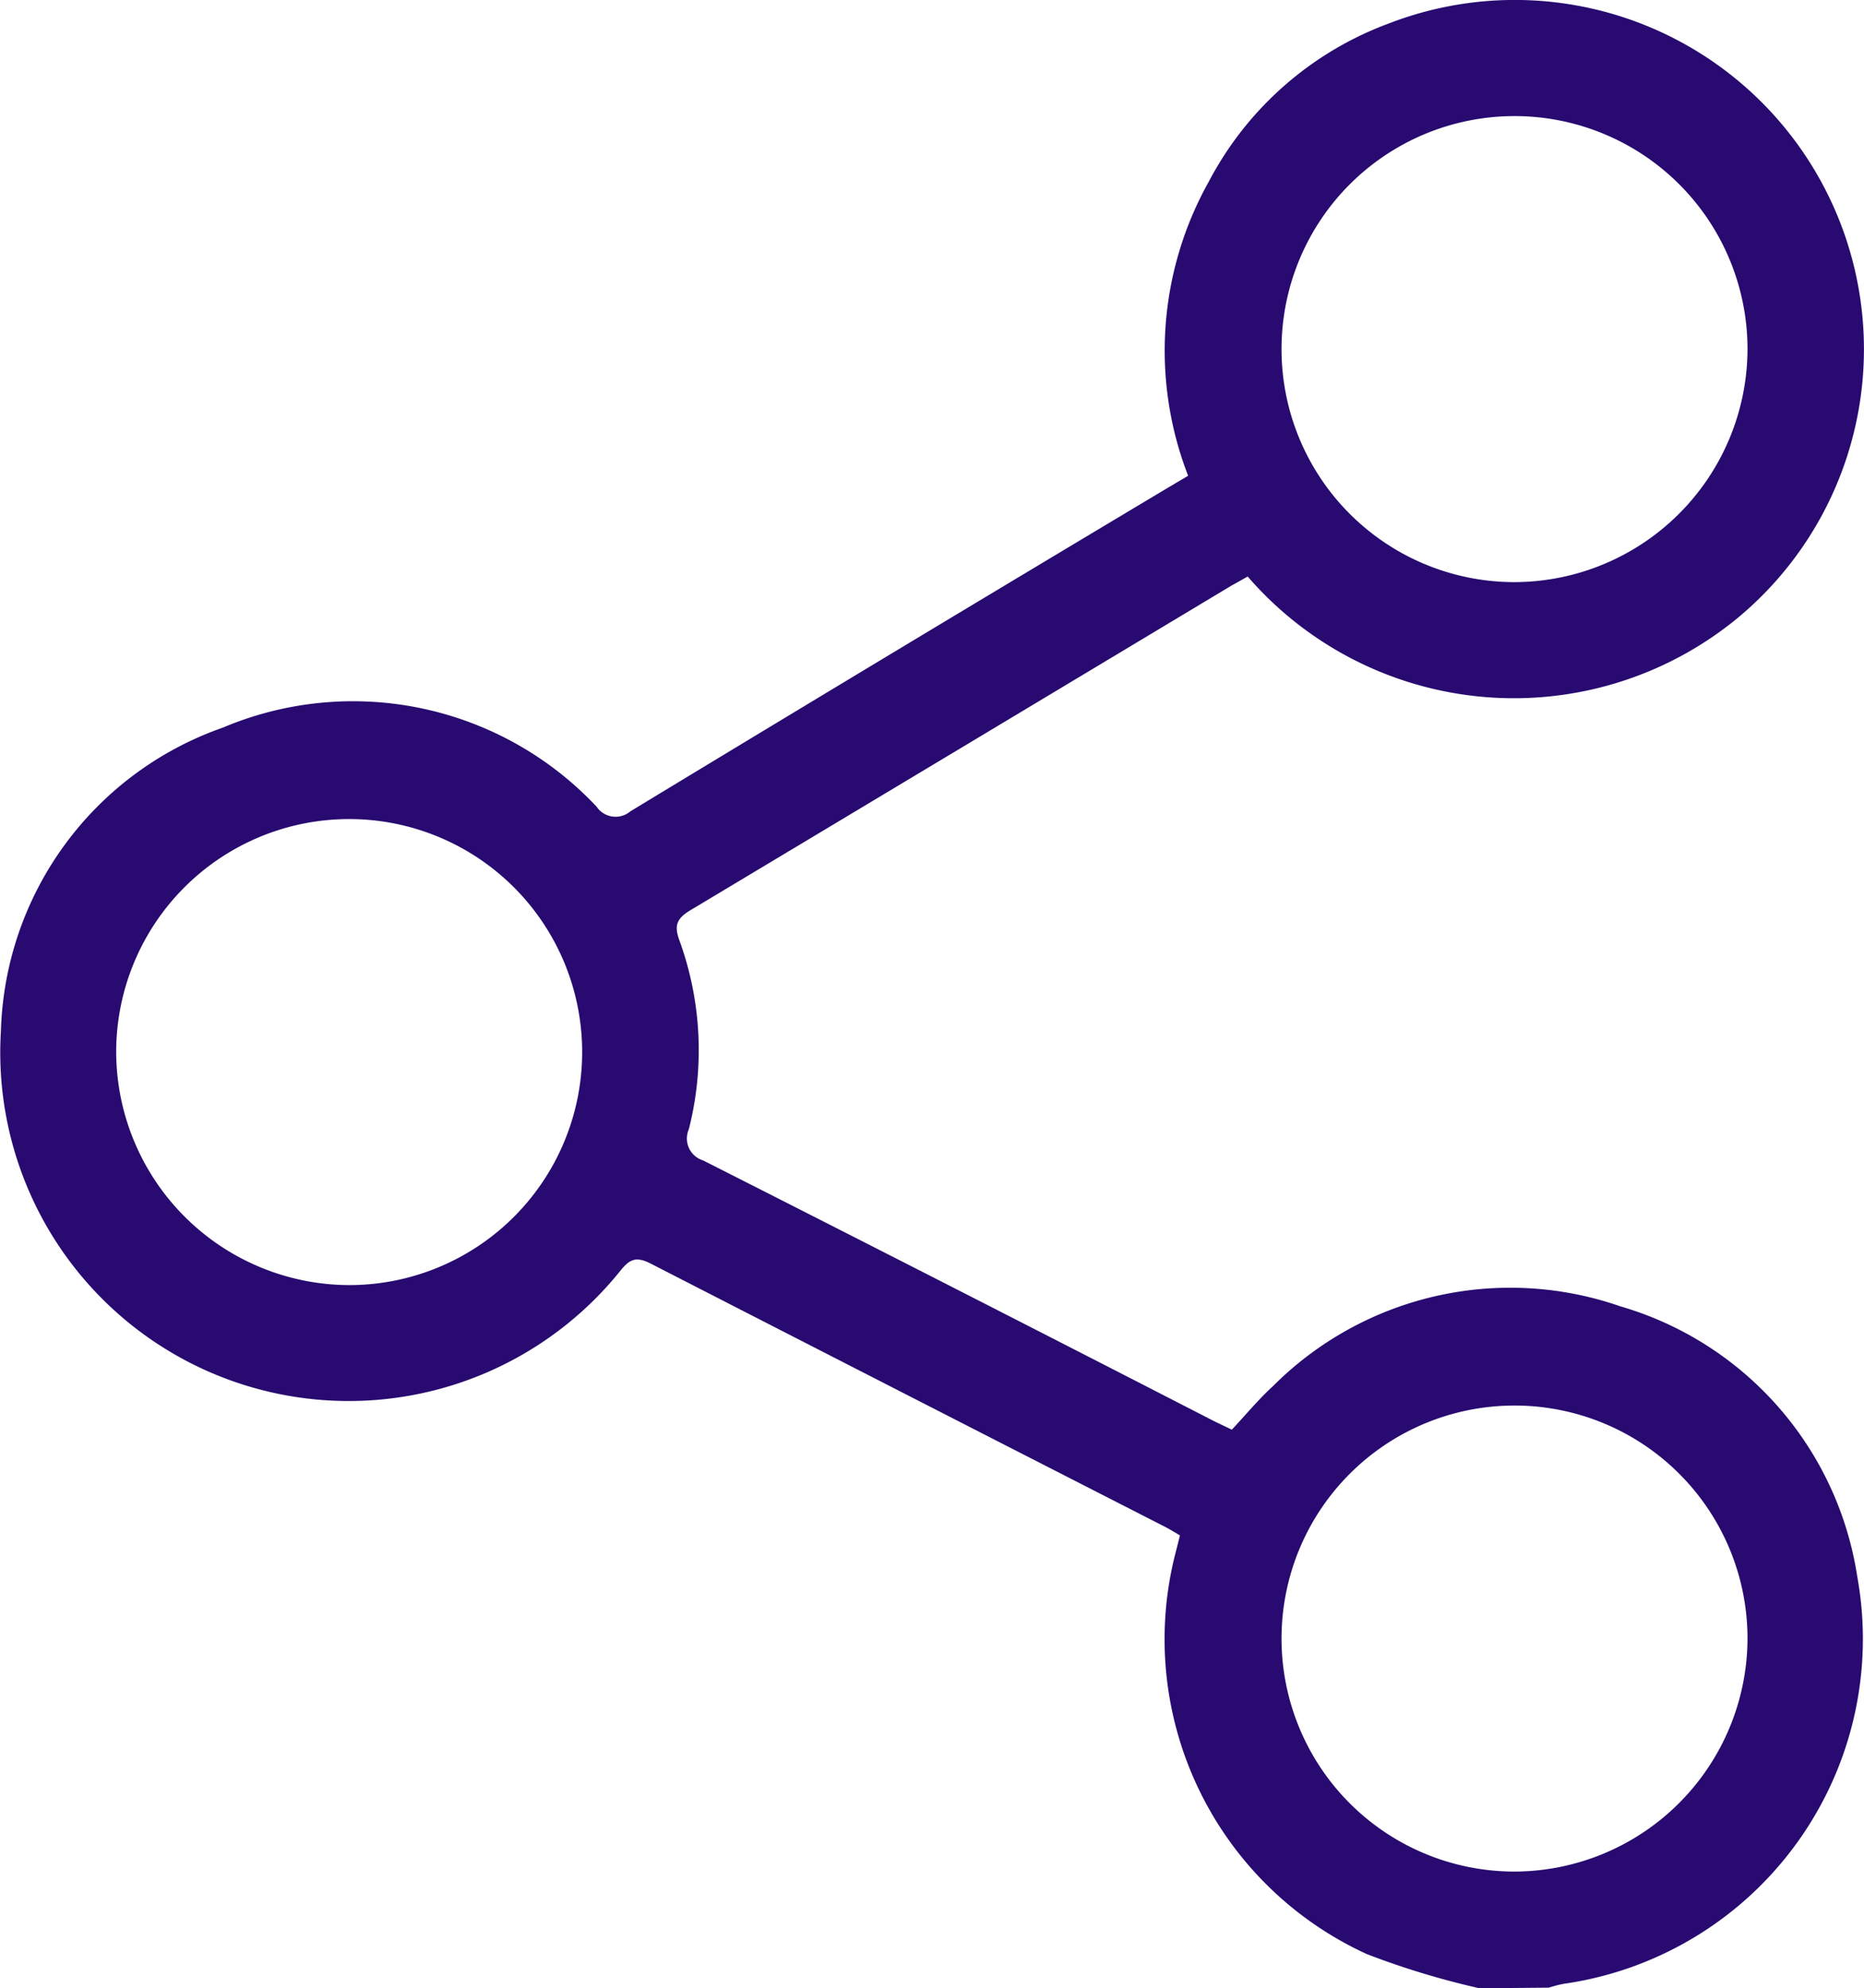 <svg xmlns="http://www.w3.org/2000/svg" width="18.001" height="19.198" viewBox="0 0 18.001 19.198">
  <path id="Path_11002" data-name="Path 11002" d="M14.288,19.2A7.832,7.832,0,0,1,13.2,18.87a3.343,3.343,0,0,1-1.841-3.9l.036-.143c-.05-.029-.1-.061-.154-.088q-2.477-1.265-4.952-2.534c-.145-.075-.207-.048-.3.069A3.365,3.365,0,0,1,.009,9.955,3.2,3.2,0,0,1,2.152,7.027a3.227,3.227,0,0,1,3.61.764.221.221,0,0,0,.326.044q2.6-1.576,5.217-3.14l.169-.1a3.34,3.34,0,0,1,.2-2.841A3.226,3.226,0,0,1,13.411.228a3.372,3.372,0,0,1,3.358,5.75,3.4,3.4,0,0,1-4.72-.41c-.05.028-.1.057-.157.088Q9.283,7.223,6.671,8.788c-.133.08-.164.145-.11.293a3.1,3.1,0,0,1,.091,1.825.221.221,0,0,0,.138.3q2.456,1.244,4.9,2.5c.066.034.134.065.206.1.135-.144.258-.293.4-.423a3.238,3.238,0,0,1,3.352-.768,3.225,3.225,0,0,1,2.288,2.61,3.364,3.364,0,0,1-2.836,3.932,1.256,1.256,0,0,0-.143.037ZM16.876,3.377a2.25,2.25,0,1,0-2.26,2.245,2.256,2.256,0,0,0,2.26-2.245M3.365,12.41a2.25,2.25,0,1,0-2.243-2.261A2.257,2.257,0,0,0,3.365,12.41m13.511,3.415a2.25,2.25,0,1,0-2.256,2.248,2.257,2.257,0,0,0,2.256-2.248" transform="translate(0 -0.001)" fill="#280a71"/>
</svg>
